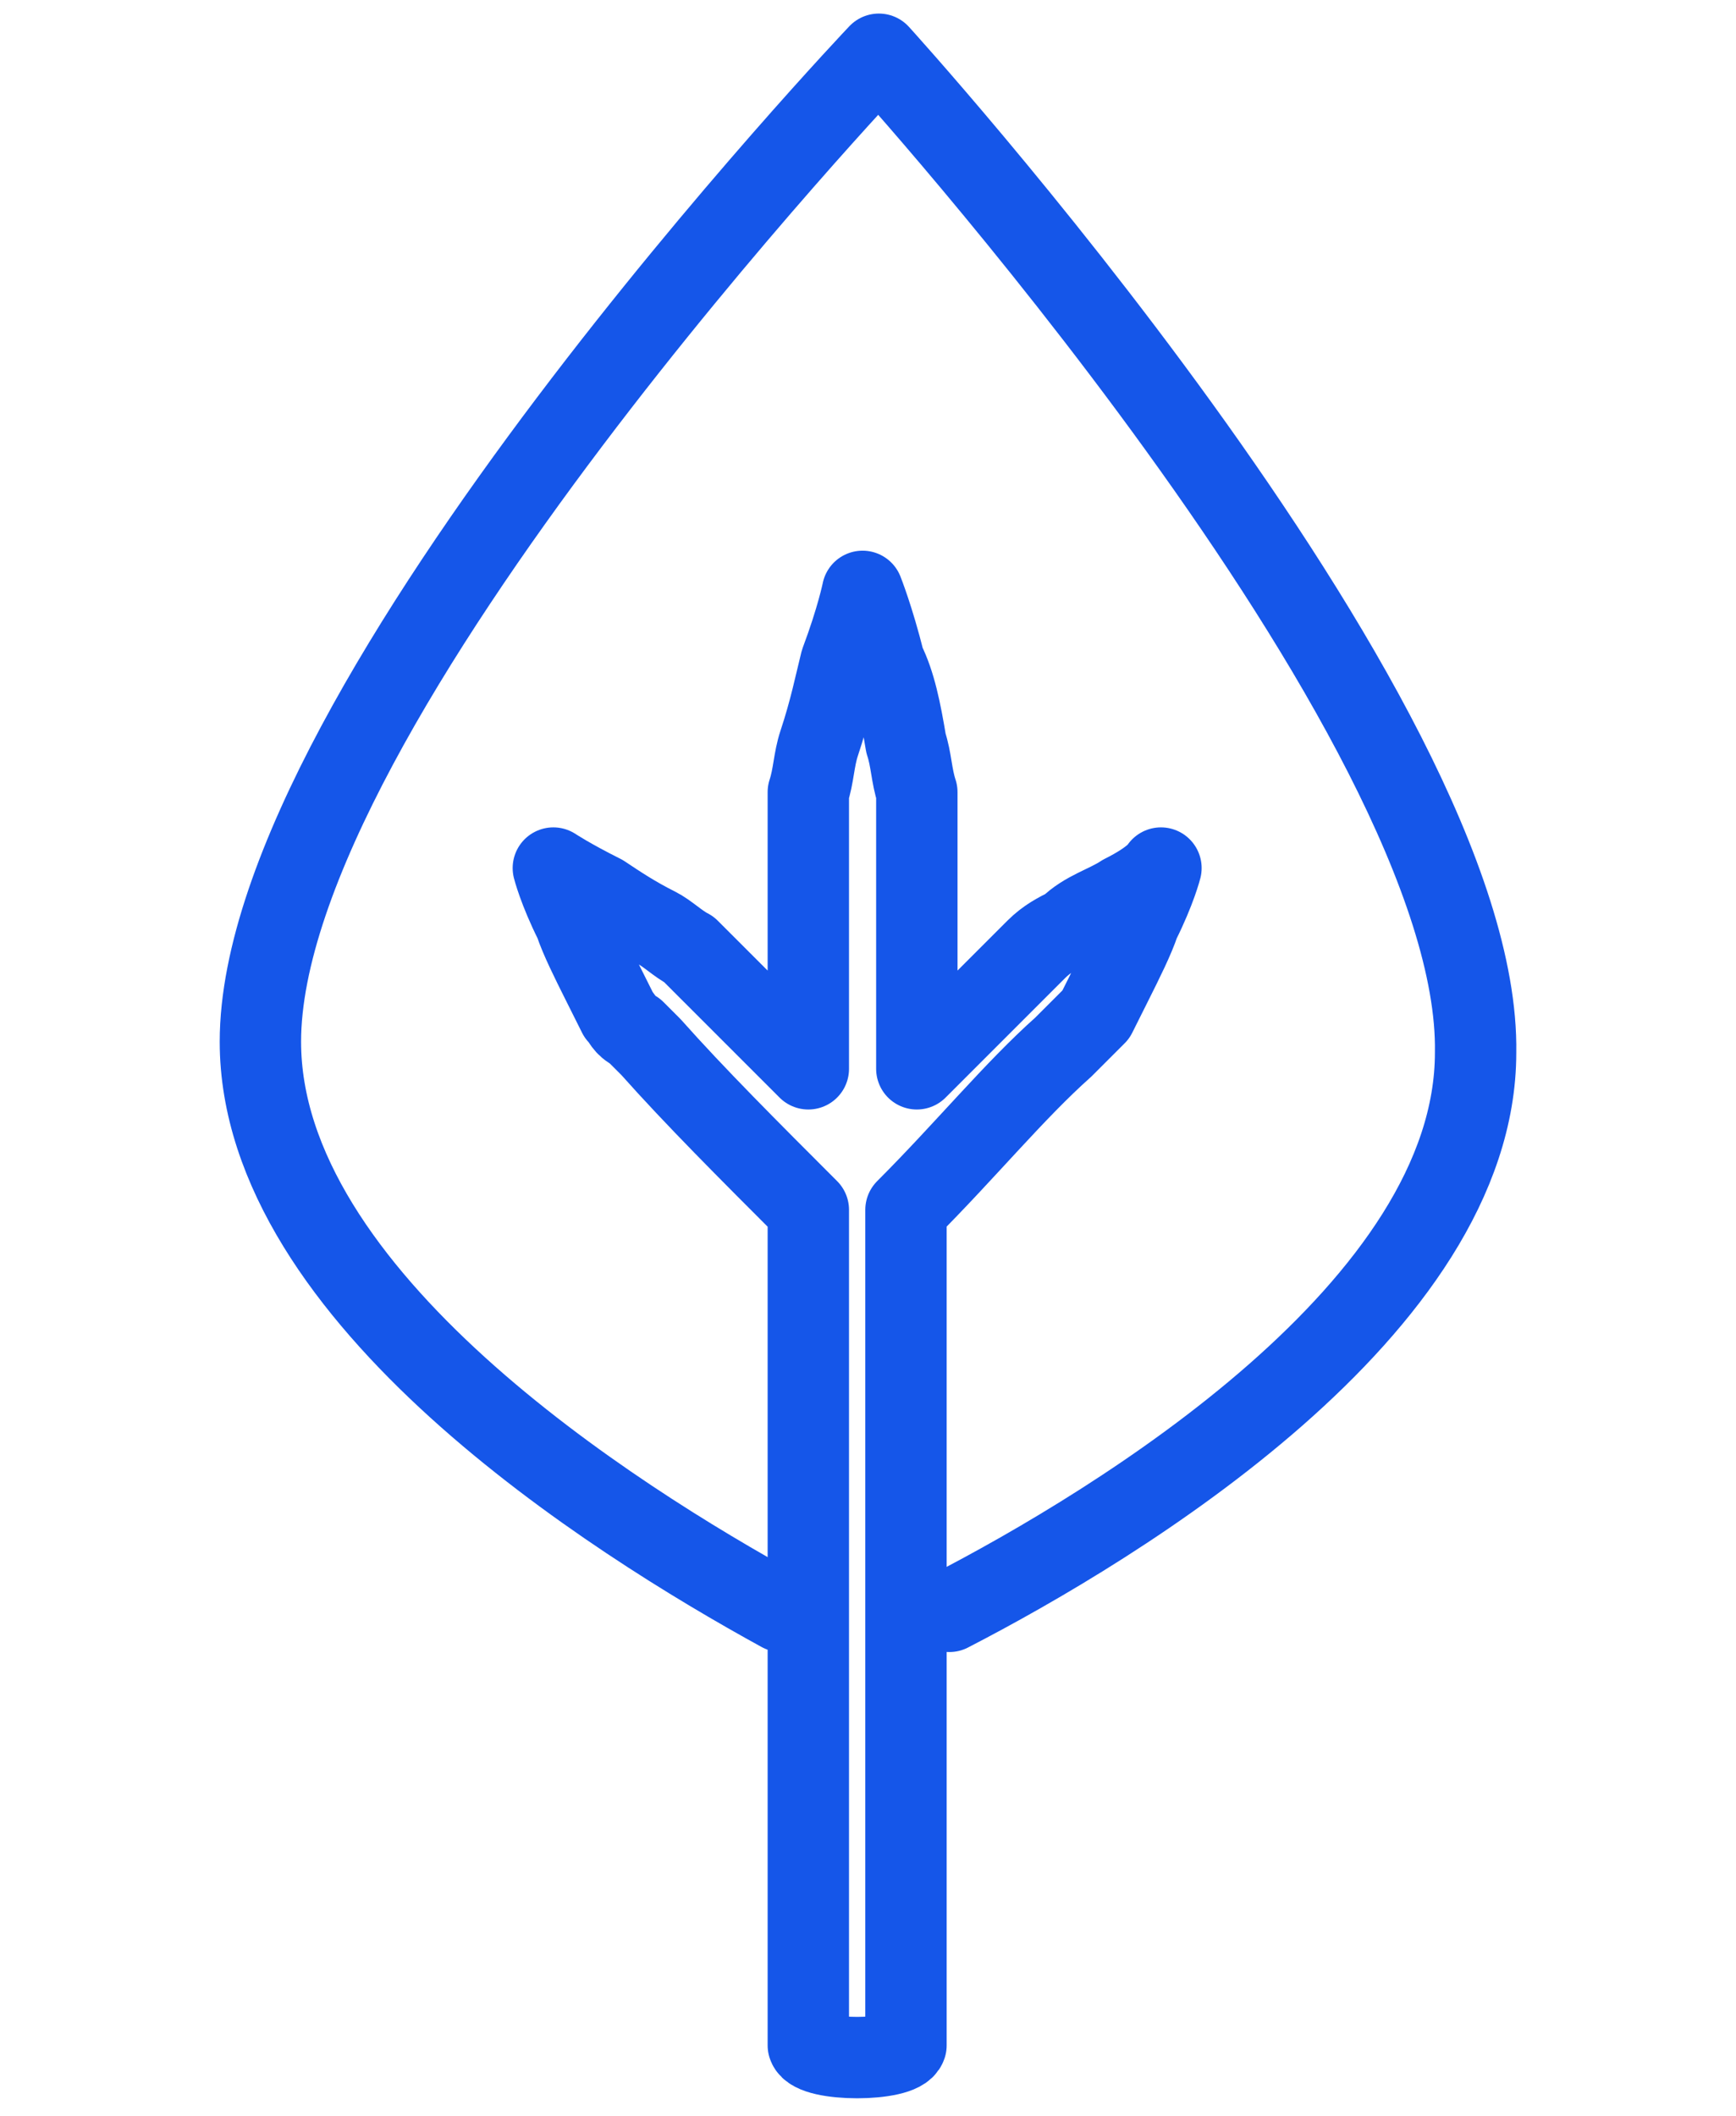 <?xml version="1.0" encoding="utf-8"?>
<!-- Generator: Adobe Illustrator 19.1.0, SVG Export Plug-In . SVG Version: 6.00 Build 0)  -->
<svg version="1.1" id="Layer_2" xmlns="http://www.w3.org/2000/svg" xmlns:xlink="http://www.w3.org/1999/xlink" x="0px" y="0px"
	 viewBox="0 0 32 39" style="enable-background:new 0 0 32 39;" xml:space="preserve">
<g>
	<path style="fill:none;stroke:#1556E9;stroke-width:1.5;stroke-linecap:round;stroke-linejoin:round;stroke-miterlimit:10;" d="
		M14.4,29.7c-3.1-1.7-9.6-5.8-9.6-10.5C4.8,13,16.2,1,16.2,1s11.1,12.2,11,18.4c0,4.7-6.6,8.7-9.7,10.3"/>
	<path style="fill:none;stroke:#1556E9;stroke-width:1.5;stroke-linecap:round;stroke-linejoin:round;stroke-miterlimit:10;" d="
		M20.7,16.5c-0.3,0.2-0.7,0.3-1,0.6c-0.2,0.1-0.4,0.2-0.6,0.4c-0.1,0.1-0.2,0.2-0.3,0.3c-0.1,0.1-0.2,0.2-0.3,0.3
		c-0.5,0.5-1,1-1.6,1.6c0-1.5,0-2.9,0-4.1c0-0.2,0-0.4,0-0.5c0-0.2,0-0.3,0-0.5c-0.1-0.3-0.1-0.6-0.2-0.9c-0.1-0.6-0.2-1.1-0.4-1.5
		c-0.2-0.8-0.4-1.3-0.4-1.3s-0.1,0.5-0.4,1.3c-0.1,0.4-0.2,0.9-0.4,1.5c-0.1,0.3-0.1,0.6-0.2,0.9c0,0.2,0,0.3,0,0.5
		c0,0.2,0,0.4,0,0.5c0,1.2,0,2.6,0,4.1c-0.6-0.6-1.1-1.1-1.6-1.6c-0.1-0.1-0.2-0.2-0.3-0.3c-0.1-0.1-0.2-0.2-0.3-0.3
		c-0.2-0.1-0.4-0.3-0.6-0.4c-0.4-0.2-0.7-0.4-1-0.6c-0.6-0.3-0.9-0.5-0.9-0.5s0.1,0.4,0.4,1c0.1,0.3,0.3,0.7,0.5,1.1
		c0.1,0.2,0.2,0.4,0.3,0.6c0.1,0.1,0.1,0.2,0.3,0.3c0.1,0.1,0.2,0.2,0.3,0.3c0.8,0.9,1.8,1.9,2.9,3c0,1.3,0,2.5,0,3.8
		c0,3.9,0,7.7,0,10.6c0,0.2,0,0.4,0,0.5c0,0.2,0,0.3,0,0.5c0.1,0.3,1.7,0.3,1.8,0c0-0.2,0-0.3,0-0.5c0-0.2,0-0.4,0-0.5
		c0-2.9,0-6.8,0-10.6c0-1.3,0-2.6,0-3.8c1.1-1.1,2-2.2,2.9-3c0.1-0.1,0.2-0.2,0.3-0.3c0.1-0.1,0.2-0.2,0.3-0.3
		c0.1-0.2,0.2-0.4,0.3-0.6c0.2-0.4,0.4-0.8,0.5-1.1c0.3-0.6,0.4-1,0.4-1S21.3,16.2,20.7,16.5z"/>
</g>
</svg>
